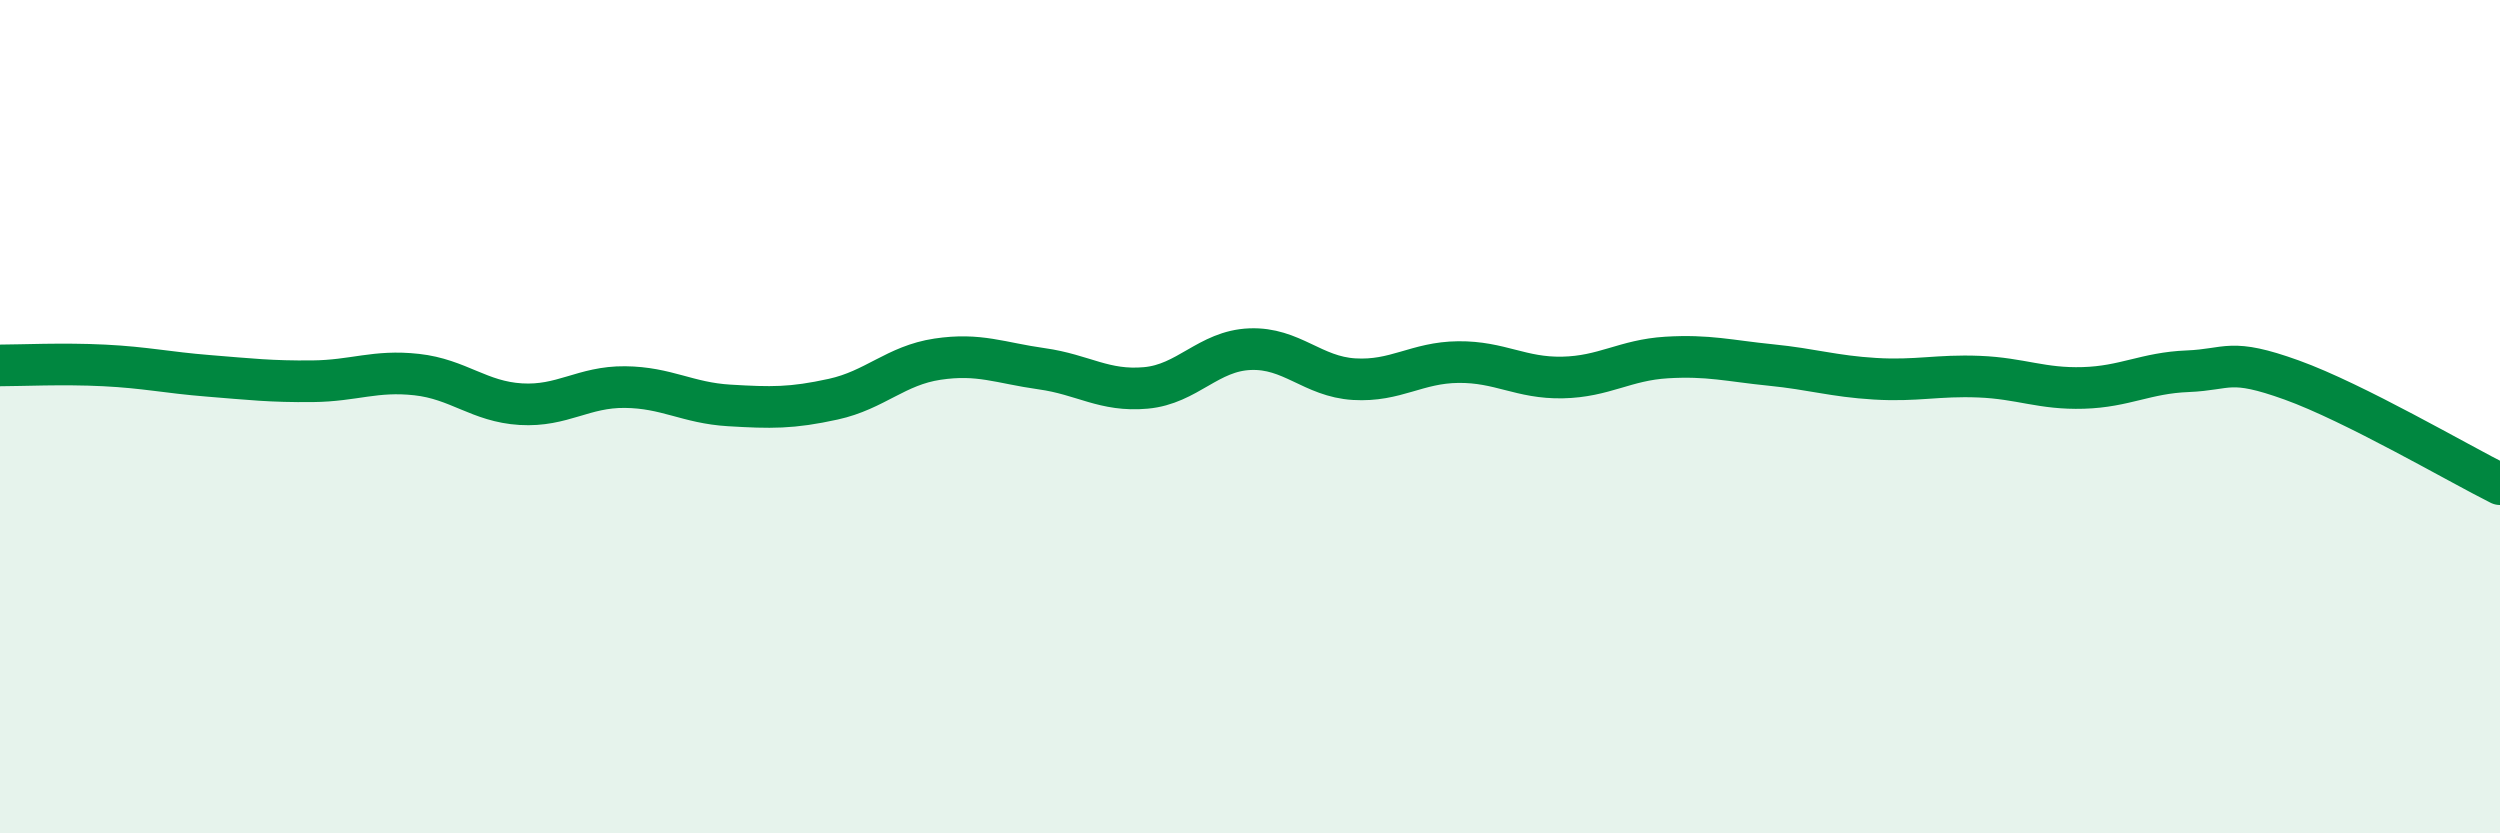 
    <svg width="60" height="20" viewBox="0 0 60 20" xmlns="http://www.w3.org/2000/svg">
      <path
        d="M 0,8.77 C 0.5,8.77 1.5,8.72 2.5,8.77 C 3.5,8.82 4,8.94 5,9.02 C 6,9.1 6.5,9.16 7.5,9.15 C 8.5,9.14 9,8.88 10,8.99 C 11,9.1 11.5,9.64 12.5,9.7 C 13.5,9.76 14,9.28 15,9.29 C 16,9.3 16.5,9.67 17.5,9.73 C 18.5,9.79 19,9.8 20,9.58 C 21,9.36 21.5,8.77 22.5,8.62 C 23.5,8.47 24,8.71 25,8.85 C 26,8.99 26.5,9.4 27.5,9.31 C 28.5,9.22 29,8.42 30,8.38 C 31,8.34 31.5,9.04 32.5,9.1 C 33.5,9.16 34,8.7 35,8.69 C 36,8.68 36.5,9.08 37.5,9.06 C 38.5,9.04 39,8.64 40,8.58 C 41,8.52 41.5,8.66 42.5,8.76 C 43.5,8.86 44,9.03 45,9.09 C 46,9.15 46.5,9 47.5,9.04 C 48.5,9.08 49,9.34 50,9.31 C 51,9.28 51.5,8.95 52.5,8.91 C 53.5,8.87 53.5,8.58 55,9.12 C 56.5,9.66 59,11.12 60,11.62L60 20L0 20Z"
        fill="#008740"
        opacity="0.1"
        stroke-linecap="round"
        stroke-linejoin="round"
      />
      <path
        d="M 0,8.77 C 0.5,8.77 1.5,8.72 2.5,8.77 C 3.5,8.82 4,8.94 5,9.02 C 6,9.1 6.5,9.16 7.5,9.15 C 8.5,9.14 9,8.88 10,8.99 C 11,9.1 11.5,9.64 12.5,9.7 C 13.5,9.76 14,9.28 15,9.29 C 16,9.3 16.5,9.67 17.5,9.73 C 18.5,9.79 19,9.8 20,9.58 C 21,9.36 21.5,8.77 22.5,8.62 C 23.5,8.47 24,8.71 25,8.85 C 26,8.99 26.5,9.4 27.5,9.31 C 28.5,9.22 29,8.42 30,8.38 C 31,8.34 31.5,9.04 32.5,9.1 C 33.5,9.16 34,8.7 35,8.69 C 36,8.68 36.5,9.08 37.5,9.06 C 38.5,9.04 39,8.64 40,8.58 C 41,8.52 41.5,8.66 42.5,8.76 C 43.5,8.86 44,9.03 45,9.09 C 46,9.15 46.5,9 47.5,9.04 C 48.5,9.08 49,9.34 50,9.31 C 51,9.28 51.5,8.95 52.5,8.91 C 53.5,8.87 53.5,8.58 55,9.12 C 56.5,9.66 59,11.12 60,11.62"
        stroke="#008740"
        stroke-width="1"
        fill="none"
        stroke-linecap="round"
        stroke-linejoin="round"
      />
    </svg>
  